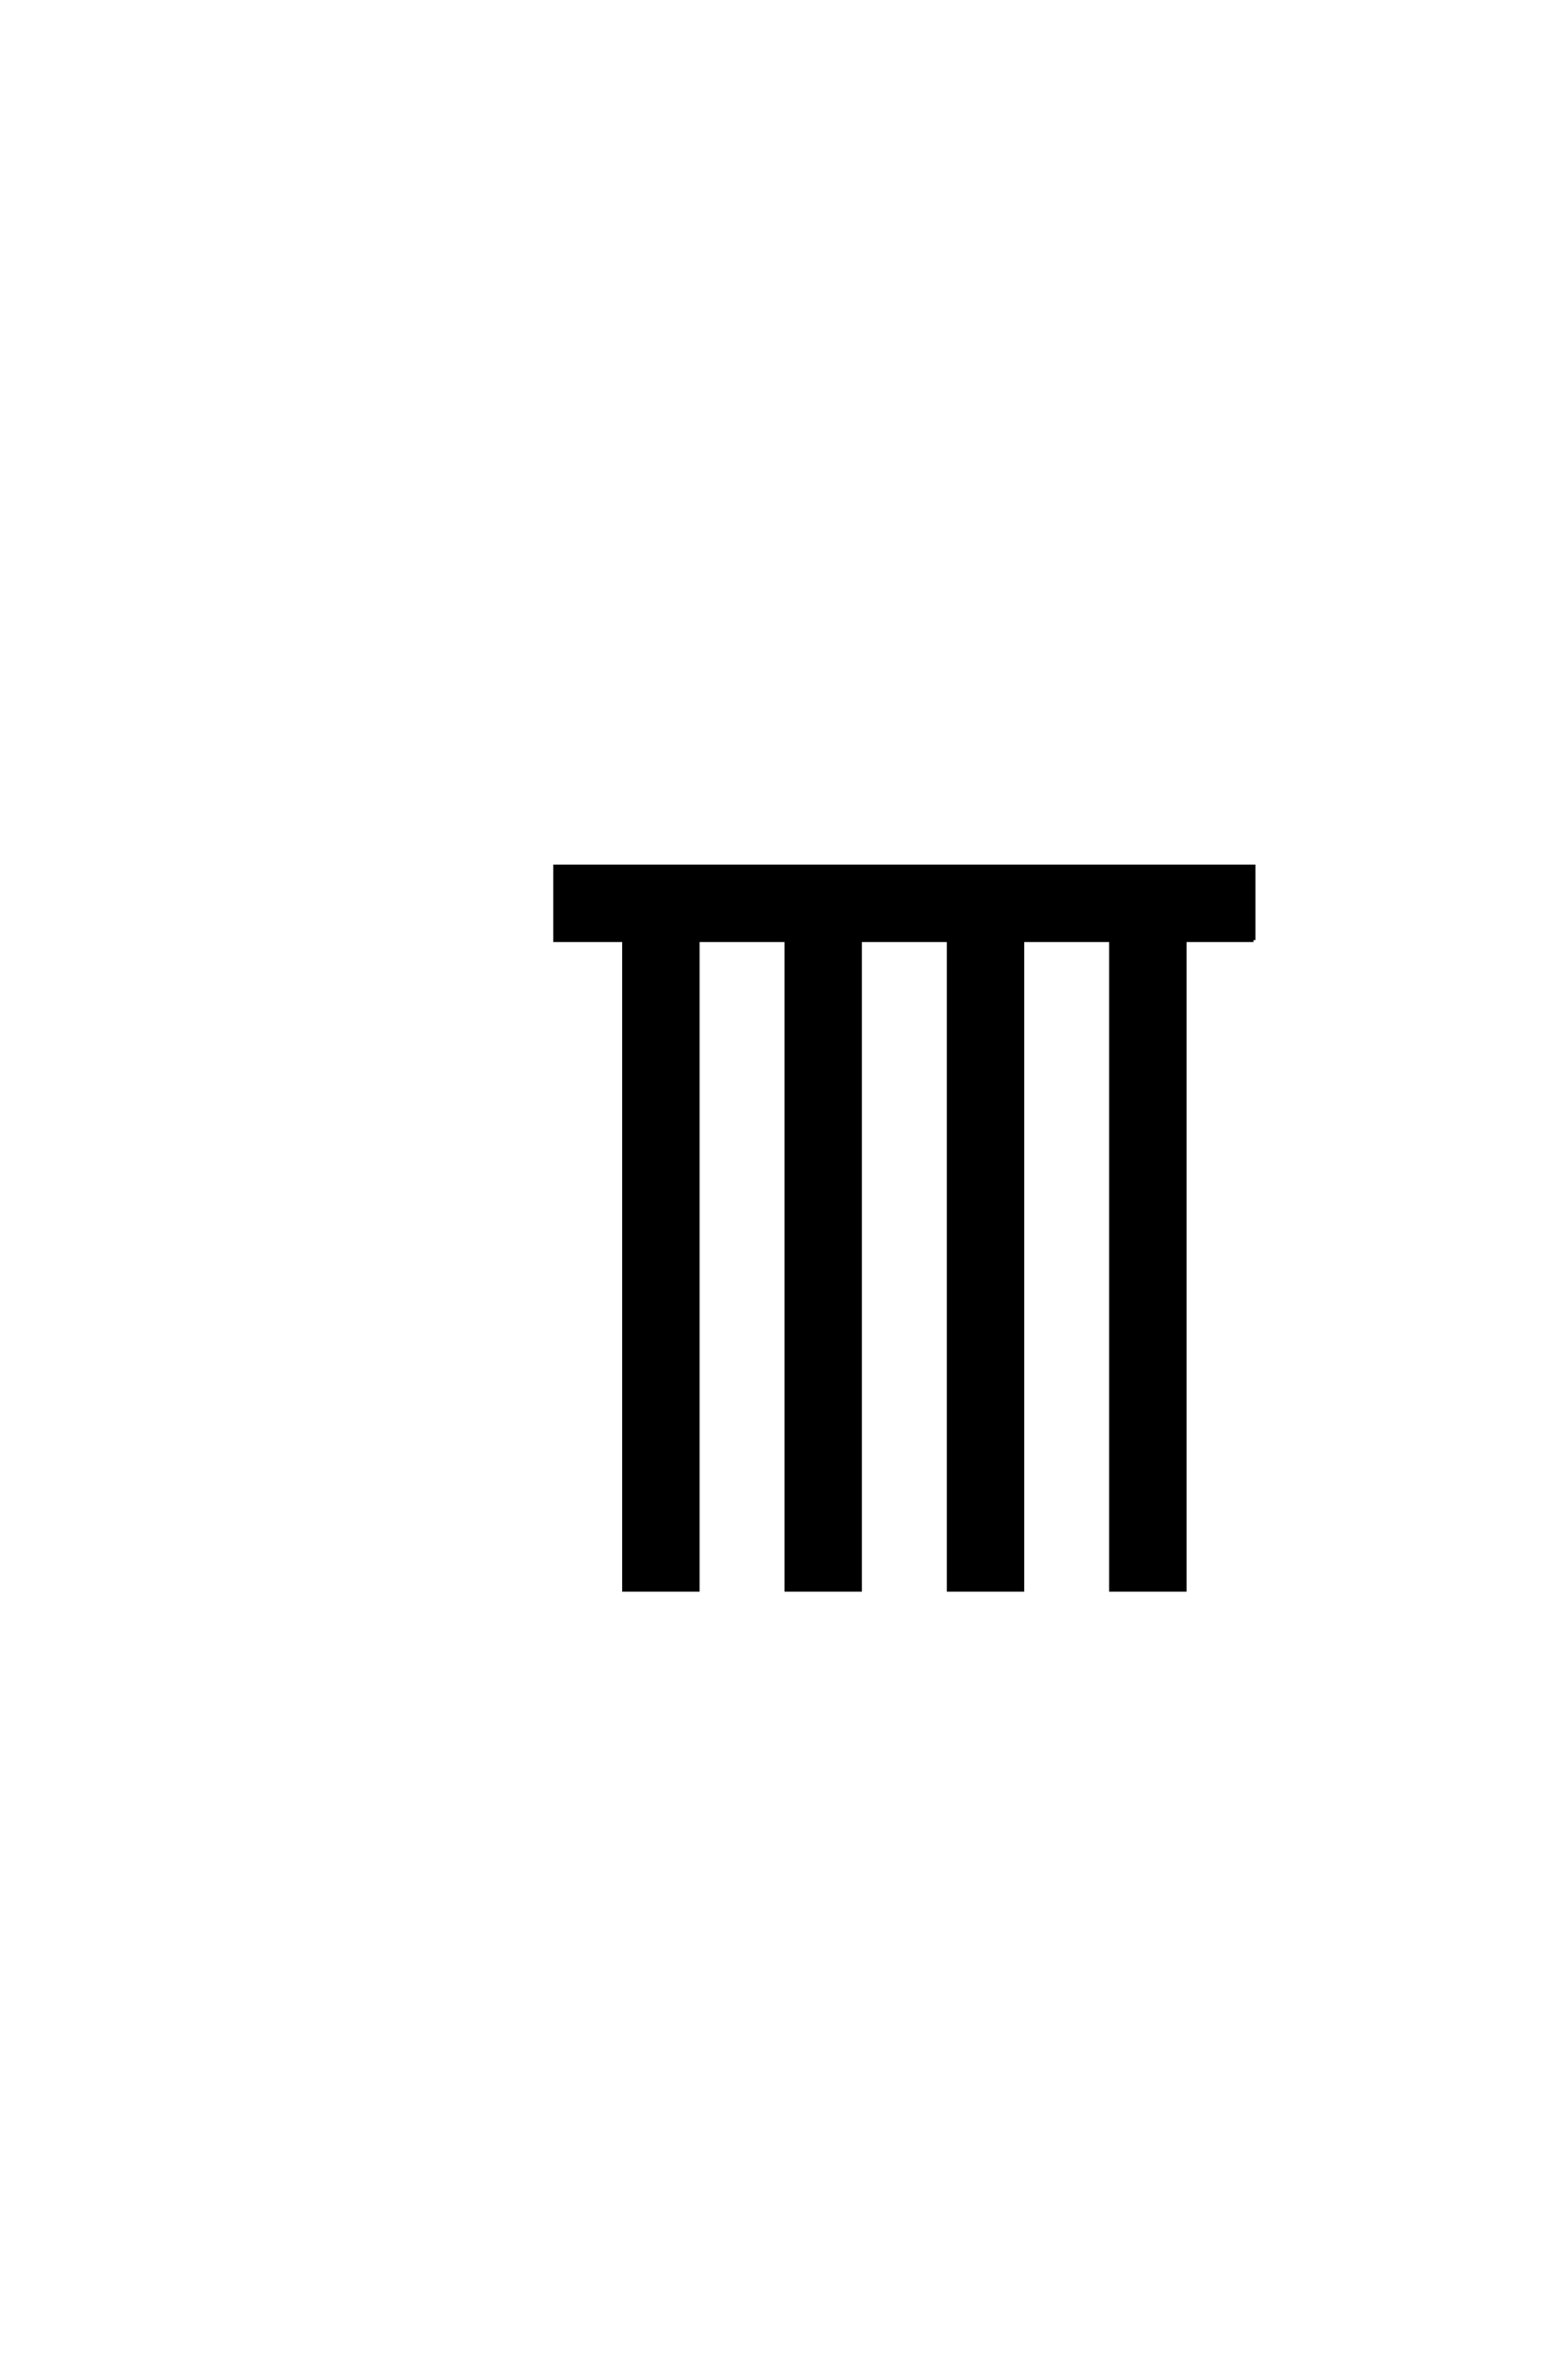<?xml version='1.0' encoding='UTF-8'?>
<!DOCTYPE svg PUBLIC "-//W3C//DTD SVG 1.0//EN"
"http://www.w3.org/TR/2001/REC-SVG-20010904/DTD/svg10.dtd">

<svg xmlns='http://www.w3.org/2000/svg' version='1.0' width='40.0' height='60.0'>

 <g transform='scale(0.1 -0.1) translate(110.0 -370.0)'>
  <path d='M209.766 130.281
L192.188 130.281
L192.188 -35.359
L173.438 -35.359
L173.438 130.281
L150.781 130.281
L150.781 -35.359
L132.031 -35.359
L132.031 130.281
L109.375 130.281
L109.375 -35.359
L90.625 -35.359
L90.625 130.281
L67.969 130.281
L67.969 -35.359
L49.219 -35.359
L49.219 130.281
L31.641 130.281
L31.641 149.031
L209.766 149.031
L209.766 130.281
' style='fill: #000000; stroke: #000000'/>
 </g>
</svg>
